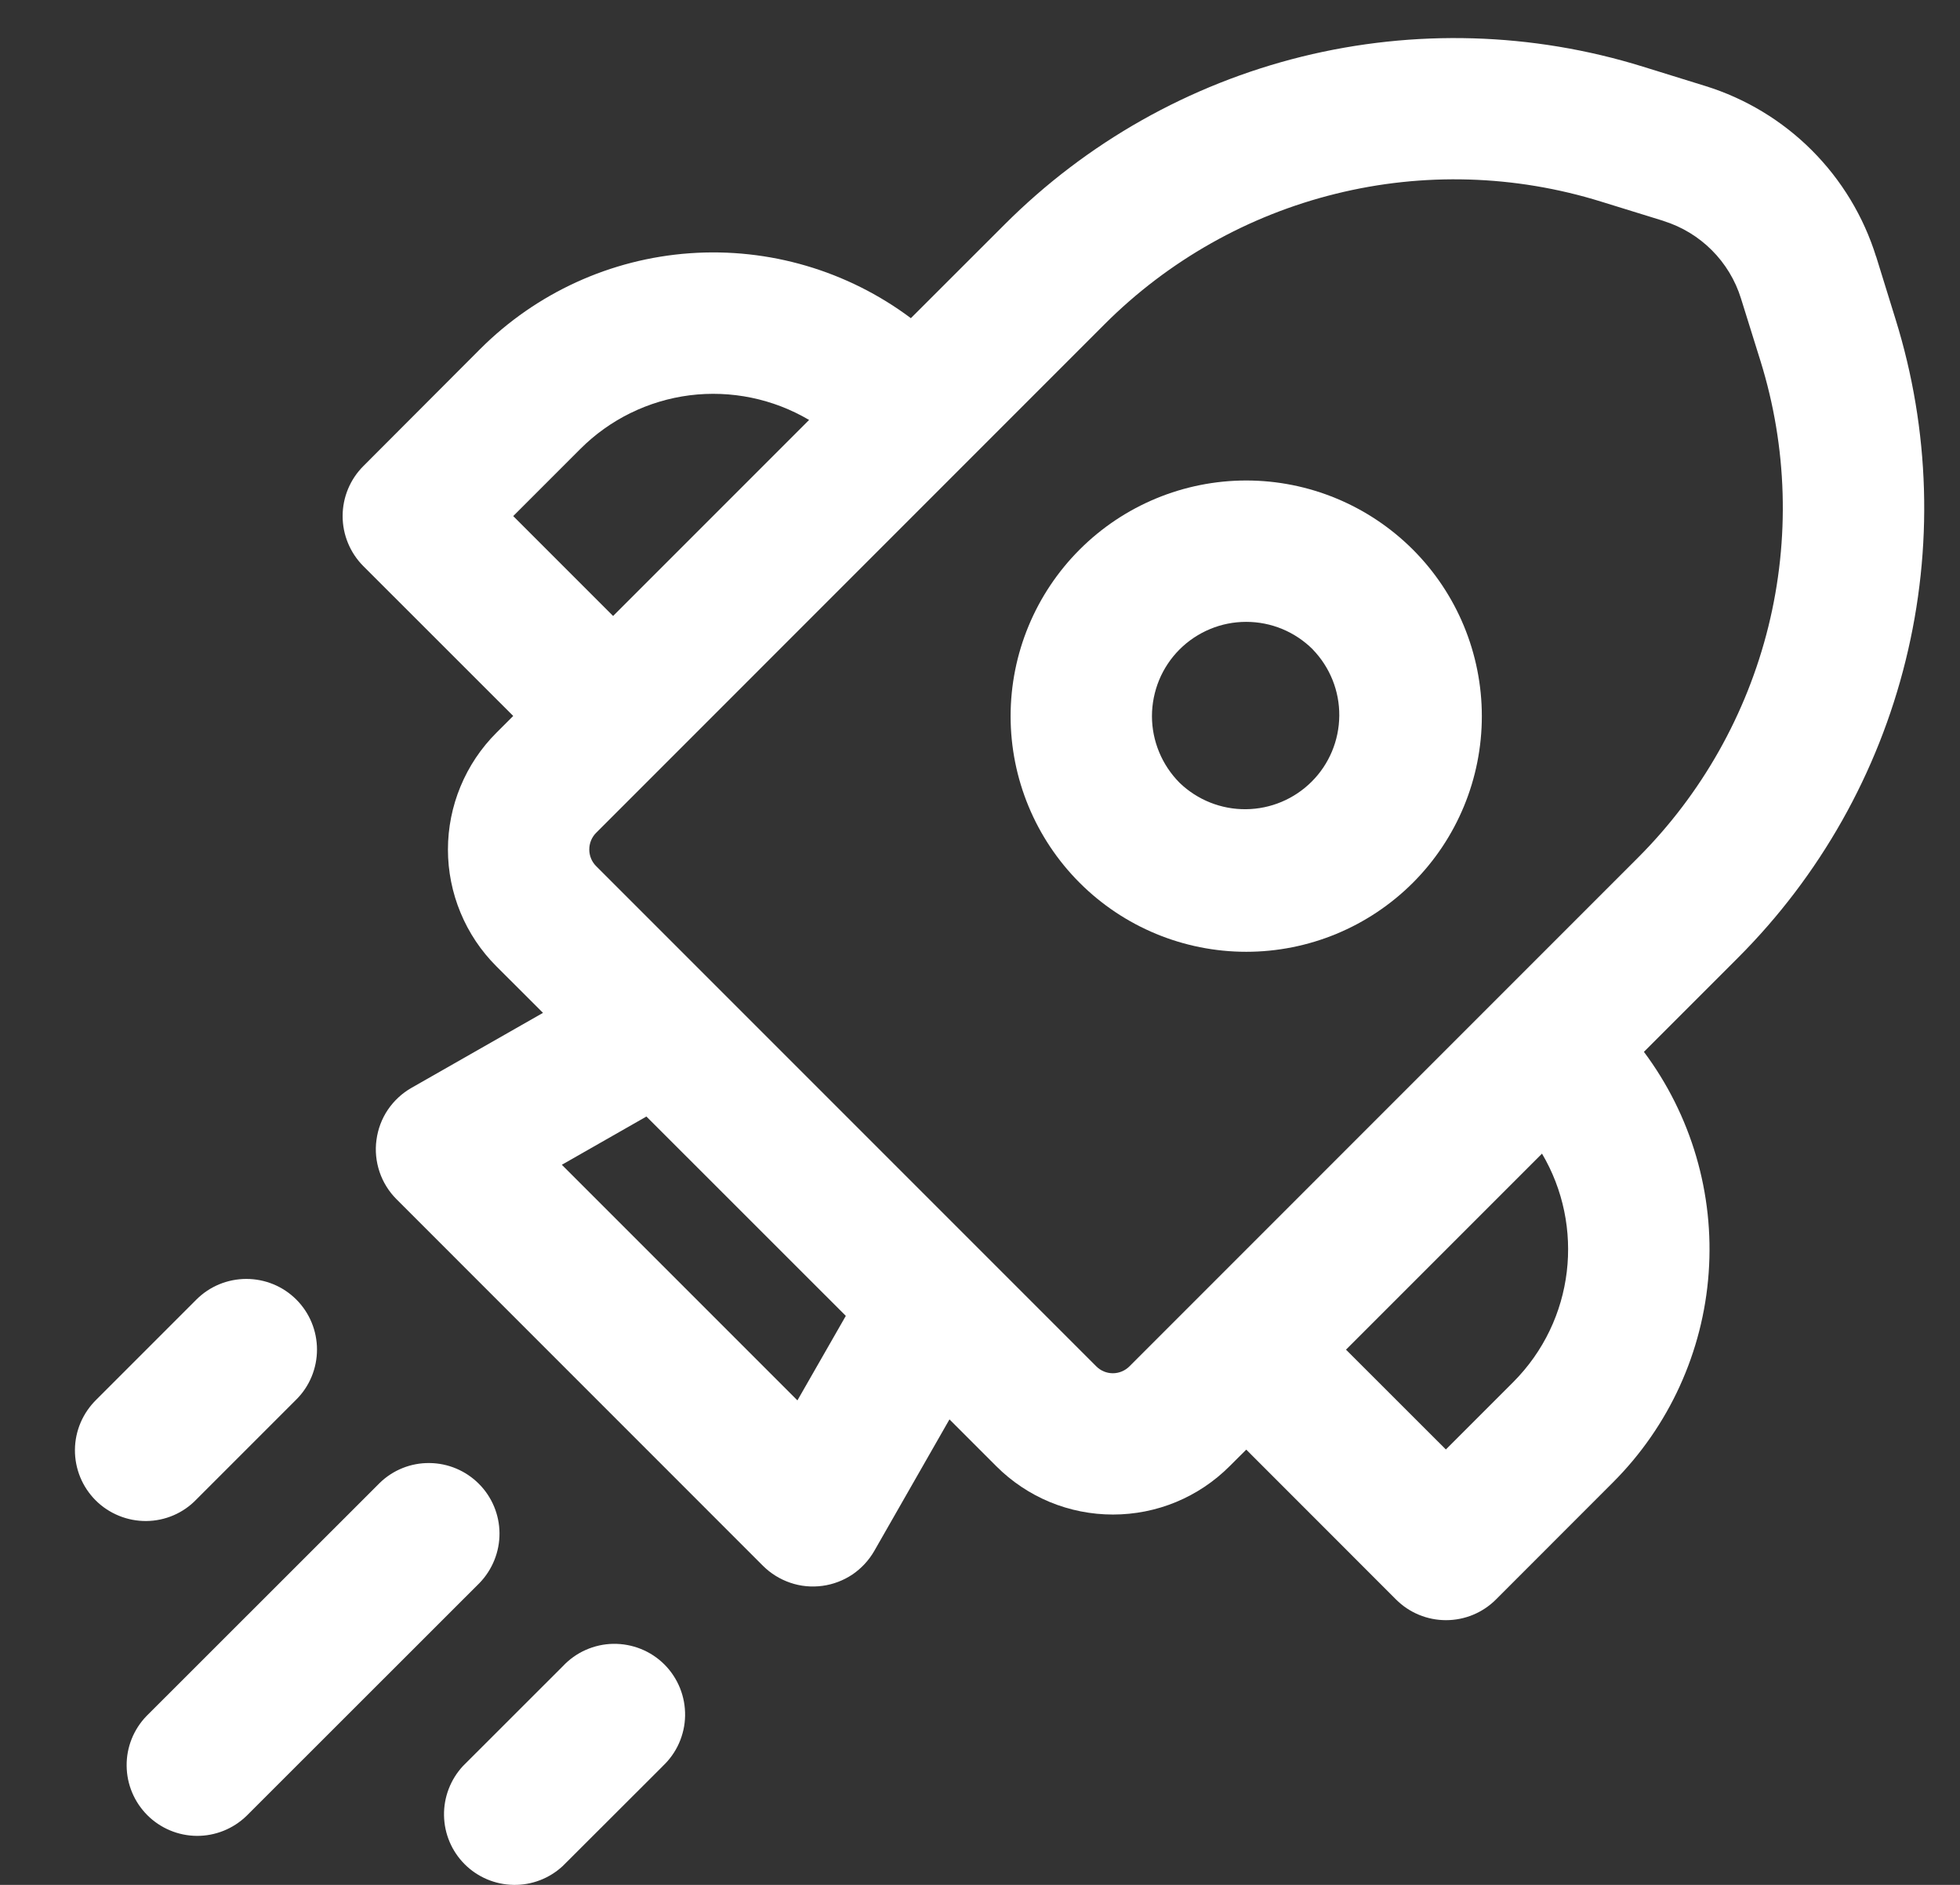 <svg xmlns="http://www.w3.org/2000/svg" width="26" height="25" viewBox="0 0 26 25" fill="none"><rect x="0" y="0" width="26" height="25" fill="#333333" stroke="none"/><path d="M14.322 7.289C14.908 6.703 15.703 6.373 16.532 6.373C17.361 6.373 18.155 6.703 18.742 7.289C19.328 7.875 19.657 8.67 19.657 9.499C19.657 10.328 19.328 11.123 18.742 11.709C18.155 12.295 17.361 12.624 16.532 12.624C15.703 12.624 14.908 12.295 14.322 11.709C13.736 11.123 13.406 10.328 13.406 9.499C13.406 8.67 13.736 7.875 14.322 7.289ZM17.415 8.614C17.299 8.498 17.161 8.406 17.01 8.343C16.858 8.28 16.695 8.248 16.531 8.248C16.367 8.248 16.204 8.28 16.053 8.343C15.901 8.406 15.763 8.498 15.647 8.614C15.531 8.73 15.439 8.868 15.376 9.02C15.314 9.172 15.281 9.334 15.281 9.499C15.281 9.663 15.314 9.825 15.377 9.977C15.44 10.129 15.532 10.266 15.648 10.383C15.884 10.61 16.199 10.736 16.527 10.733C16.855 10.73 17.168 10.599 17.4 10.367C17.632 10.136 17.763 9.822 17.766 9.494C17.769 9.166 17.643 8.851 17.415 8.615V8.614Z" fill="white"></path><path d="M24.887 3.404C24.721 2.871 24.428 2.387 24.034 1.993C23.64 1.599 23.155 1.306 22.623 1.141L21.794 0.884C20.326 0.428 18.762 0.383 17.27 0.751C15.778 1.12 14.415 1.889 13.328 2.976L12.083 4.22C11.241 3.59 10.2 3.284 9.15 3.359C8.101 3.434 7.114 3.885 6.37 4.629L4.819 6.183C4.644 6.358 4.545 6.597 4.545 6.845C4.545 7.093 4.644 7.332 4.819 7.508L6.808 9.496L6.583 9.721C6.38 9.924 6.219 10.165 6.109 10.431C5.999 10.696 5.942 10.981 5.942 11.268C5.942 11.555 5.999 11.84 6.109 12.105C6.219 12.371 6.38 12.612 6.583 12.815L7.203 13.434L5.458 14.429C5.333 14.5 5.226 14.6 5.145 14.719C5.064 14.839 5.013 14.976 4.994 15.119C4.974 15.262 4.989 15.407 5.035 15.544C5.081 15.68 5.158 15.804 5.26 15.906L10.122 20.769C10.224 20.87 10.348 20.947 10.484 20.993C10.621 21.04 10.766 21.053 10.909 21.034C11.052 21.015 11.188 20.963 11.308 20.883C11.427 20.802 11.526 20.695 11.598 20.57L12.595 18.826L13.217 19.448C13.42 19.651 13.661 19.812 13.926 19.922C14.192 20.032 14.476 20.088 14.764 20.088C15.051 20.088 15.335 20.032 15.601 19.922C15.866 19.812 16.107 19.651 16.31 19.448L16.532 19.227L18.519 21.215C18.695 21.391 18.933 21.489 19.182 21.489C19.43 21.489 19.668 21.391 19.844 21.215L21.397 19.661C22.14 18.918 22.591 17.931 22.666 16.883C22.742 15.834 22.436 14.793 21.807 13.951L23.054 12.704C24.141 11.617 24.911 10.253 25.279 8.76C25.648 7.267 25.602 5.702 25.145 4.234L24.888 3.404H24.887ZM22.067 2.931C22.558 3.084 22.943 3.469 23.095 3.96L23.354 4.79C23.709 5.932 23.745 7.149 23.458 8.31C23.171 9.471 22.572 10.532 21.727 11.377L14.983 18.122C14.924 18.181 14.845 18.214 14.762 18.214C14.68 18.214 14.6 18.181 14.542 18.122L7.908 11.488C7.849 11.429 7.817 11.35 7.817 11.267C7.817 11.184 7.849 11.105 7.908 11.046L14.653 4.3C15.498 3.455 16.559 2.856 17.72 2.57C18.88 2.283 20.097 2.319 21.239 2.674L22.067 2.93V2.931ZM20.455 15.301C21.022 16.259 20.893 17.512 20.07 18.335L19.18 19.225L17.855 17.901L20.455 15.301ZM7.698 5.955C8.089 5.563 8.6 5.313 9.149 5.243C9.699 5.174 10.256 5.289 10.733 5.57L8.133 8.17L6.808 6.845L7.698 5.955ZM11.22 17.453L10.578 18.574L7.453 15.449L8.575 14.809L11.22 17.453Z" fill="white"></path><path d="M6.363 20.994C6.533 20.817 6.628 20.58 6.626 20.334C6.624 20.089 6.526 19.854 6.352 19.68C6.178 19.506 5.943 19.407 5.697 19.405C5.451 19.402 5.214 19.497 5.038 19.668L1.943 22.761C1.772 22.938 1.677 23.175 1.68 23.421C1.682 23.667 1.781 23.902 1.955 24.076C2.128 24.249 2.364 24.348 2.609 24.35C2.855 24.352 3.092 24.257 3.269 24.086L6.363 20.994Z" fill="white"></path><path d="M3.931 17.237C4.107 17.413 4.205 17.651 4.205 17.9C4.205 18.148 4.107 18.387 3.931 18.562L2.606 19.887C2.52 19.977 2.416 20.049 2.302 20.098C2.188 20.147 2.065 20.173 1.94 20.174C1.816 20.175 1.692 20.151 1.577 20.104C1.462 20.057 1.357 19.988 1.269 19.9C1.181 19.812 1.111 19.707 1.064 19.592C1.017 19.477 0.993 19.353 0.994 19.229C0.995 19.104 1.021 18.981 1.07 18.867C1.119 18.753 1.191 18.649 1.28 18.562L2.605 17.237C2.692 17.15 2.795 17.081 2.909 17.034C3.023 16.987 3.145 16.963 3.268 16.963C3.391 16.963 3.513 16.987 3.627 17.034C3.741 17.081 3.844 17.15 3.931 17.237Z" fill="white"></path><path d="M8.79 23.426C8.882 23.34 8.956 23.237 9.007 23.122C9.058 23.007 9.086 22.883 9.088 22.757C9.09 22.631 9.067 22.506 9.02 22.389C8.973 22.273 8.903 22.166 8.814 22.077C8.725 21.988 8.619 21.918 8.502 21.871C8.385 21.824 8.26 21.801 8.134 21.803C8.008 21.805 7.884 21.833 7.769 21.884C7.654 21.935 7.551 22.009 7.465 22.101L6.141 23.424C5.976 23.602 5.886 23.837 5.89 24.079C5.894 24.322 5.992 24.554 6.164 24.726C6.336 24.898 6.568 24.996 6.811 25C7.053 25.005 7.289 24.914 7.466 24.749L8.791 23.426H8.79Z" fill="white"></path></svg>